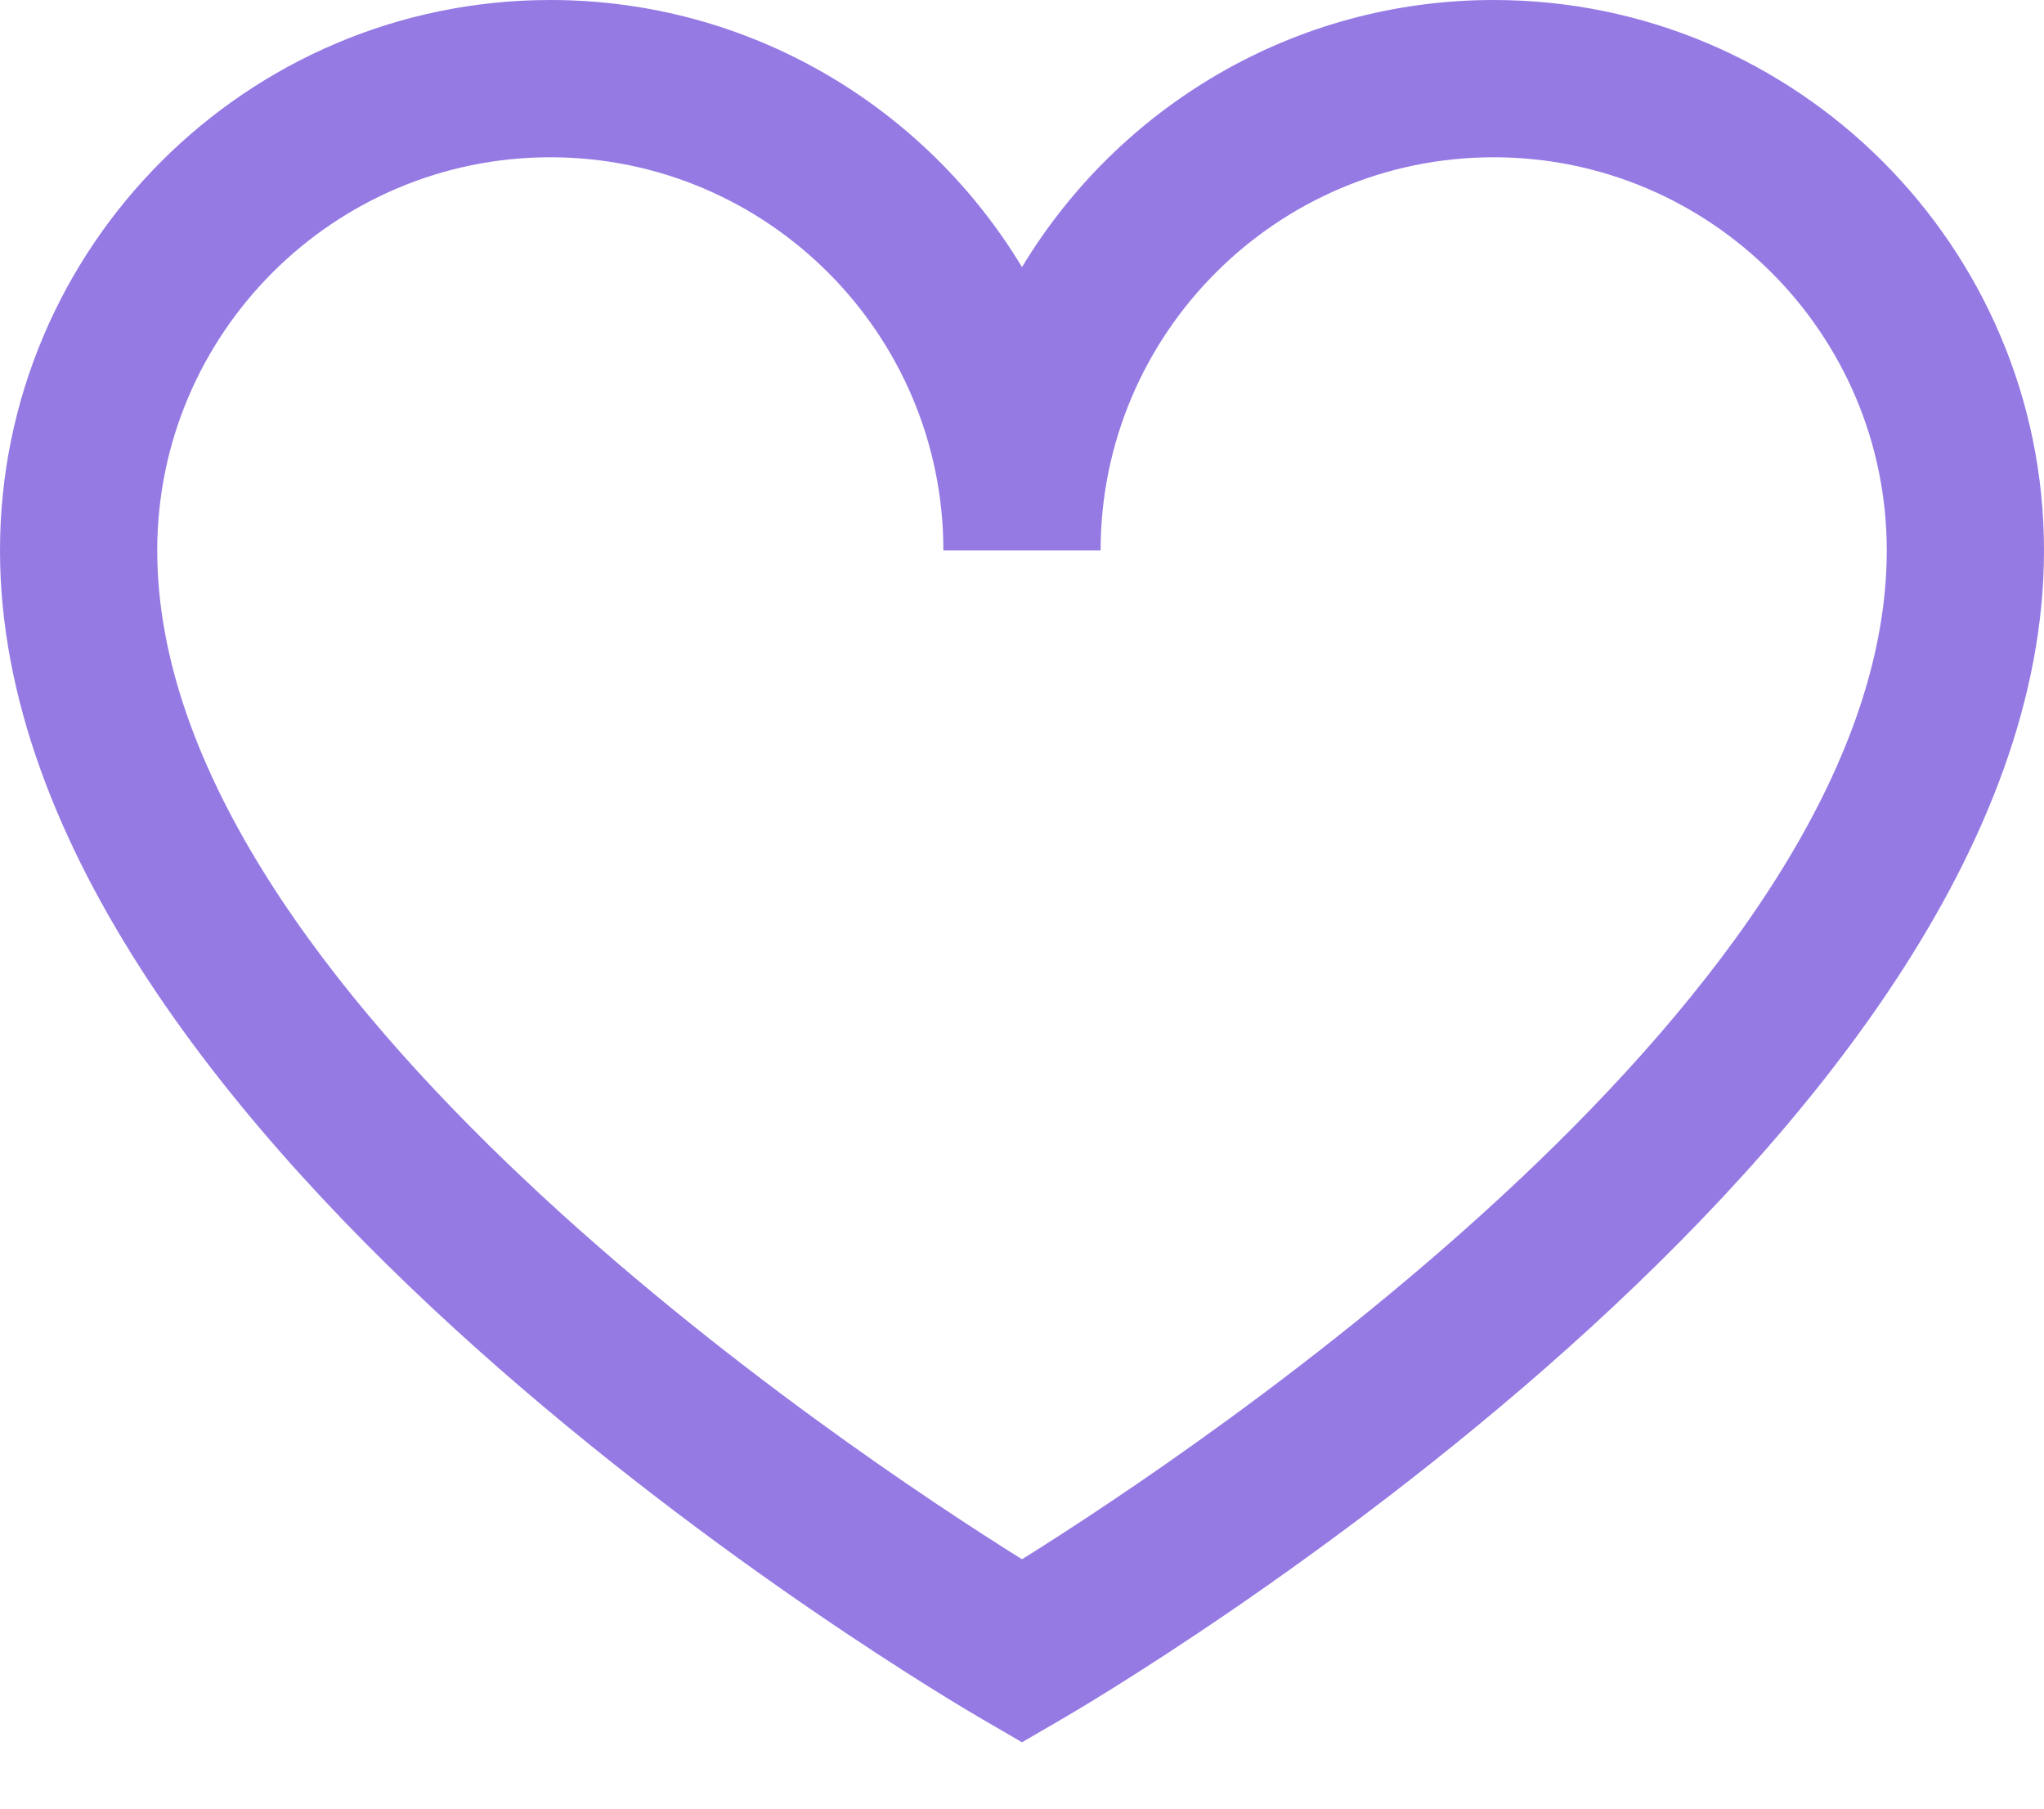 <?xml version="1.0" encoding="UTF-8"?>
<svg width="26px" height="23px" viewBox="0 0 26 23" version="1.1" xmlns="http://www.w3.org/2000/svg" xmlns:xlink="http://www.w3.org/1999/xlink">
    <!-- Generator: Sketch 58 (84663) - https://sketch.com -->
    <title>atoms/icons/32/a-ic-32-heart</title>
    <desc>Created with Sketch.</desc>
    <g id="Symbols" stroke="none" stroke-width="1" fill="none" fill-rule="evenodd">
        <g id="organisms/footer/o-footer" transform="translate(-155, -429)" fill="#957AE4" fill-rule="nonzero">
            <g id="content" transform="translate(152, 80)">
                <g id="made-with-love" transform="translate(0, 344)">
                    <g id="atoms/icons/32/a-ic-32-heart">
                        <path d="M16,27.156 L15.499,26.865 C14.988,26.569 3,19.531 3,12 C3,8.14 6.14,5 10,5 C12.543,5 14.774,6.363 16,8.397 C17.226,6.363 19.457,5 22,5 C25.859,5 29,8.14 29,12 C29,19.531 17.012,26.569 16.501,26.865 L16,27.156 Z M10,7 C7.243,7 5,9.243 5,12 C5,17.606 13.784,23.445 16,24.829 C18.216,23.445 27,17.606 27,12 C27,9.243 24.757,7 22,7 C19.243,7 17,9.243 17,12 L15,12 C15,9.243 12.757,7 10,7 Z" id="Shape"></path>
                    </g>
                </g>
            </g>
        </g>
    </g>
</svg>
